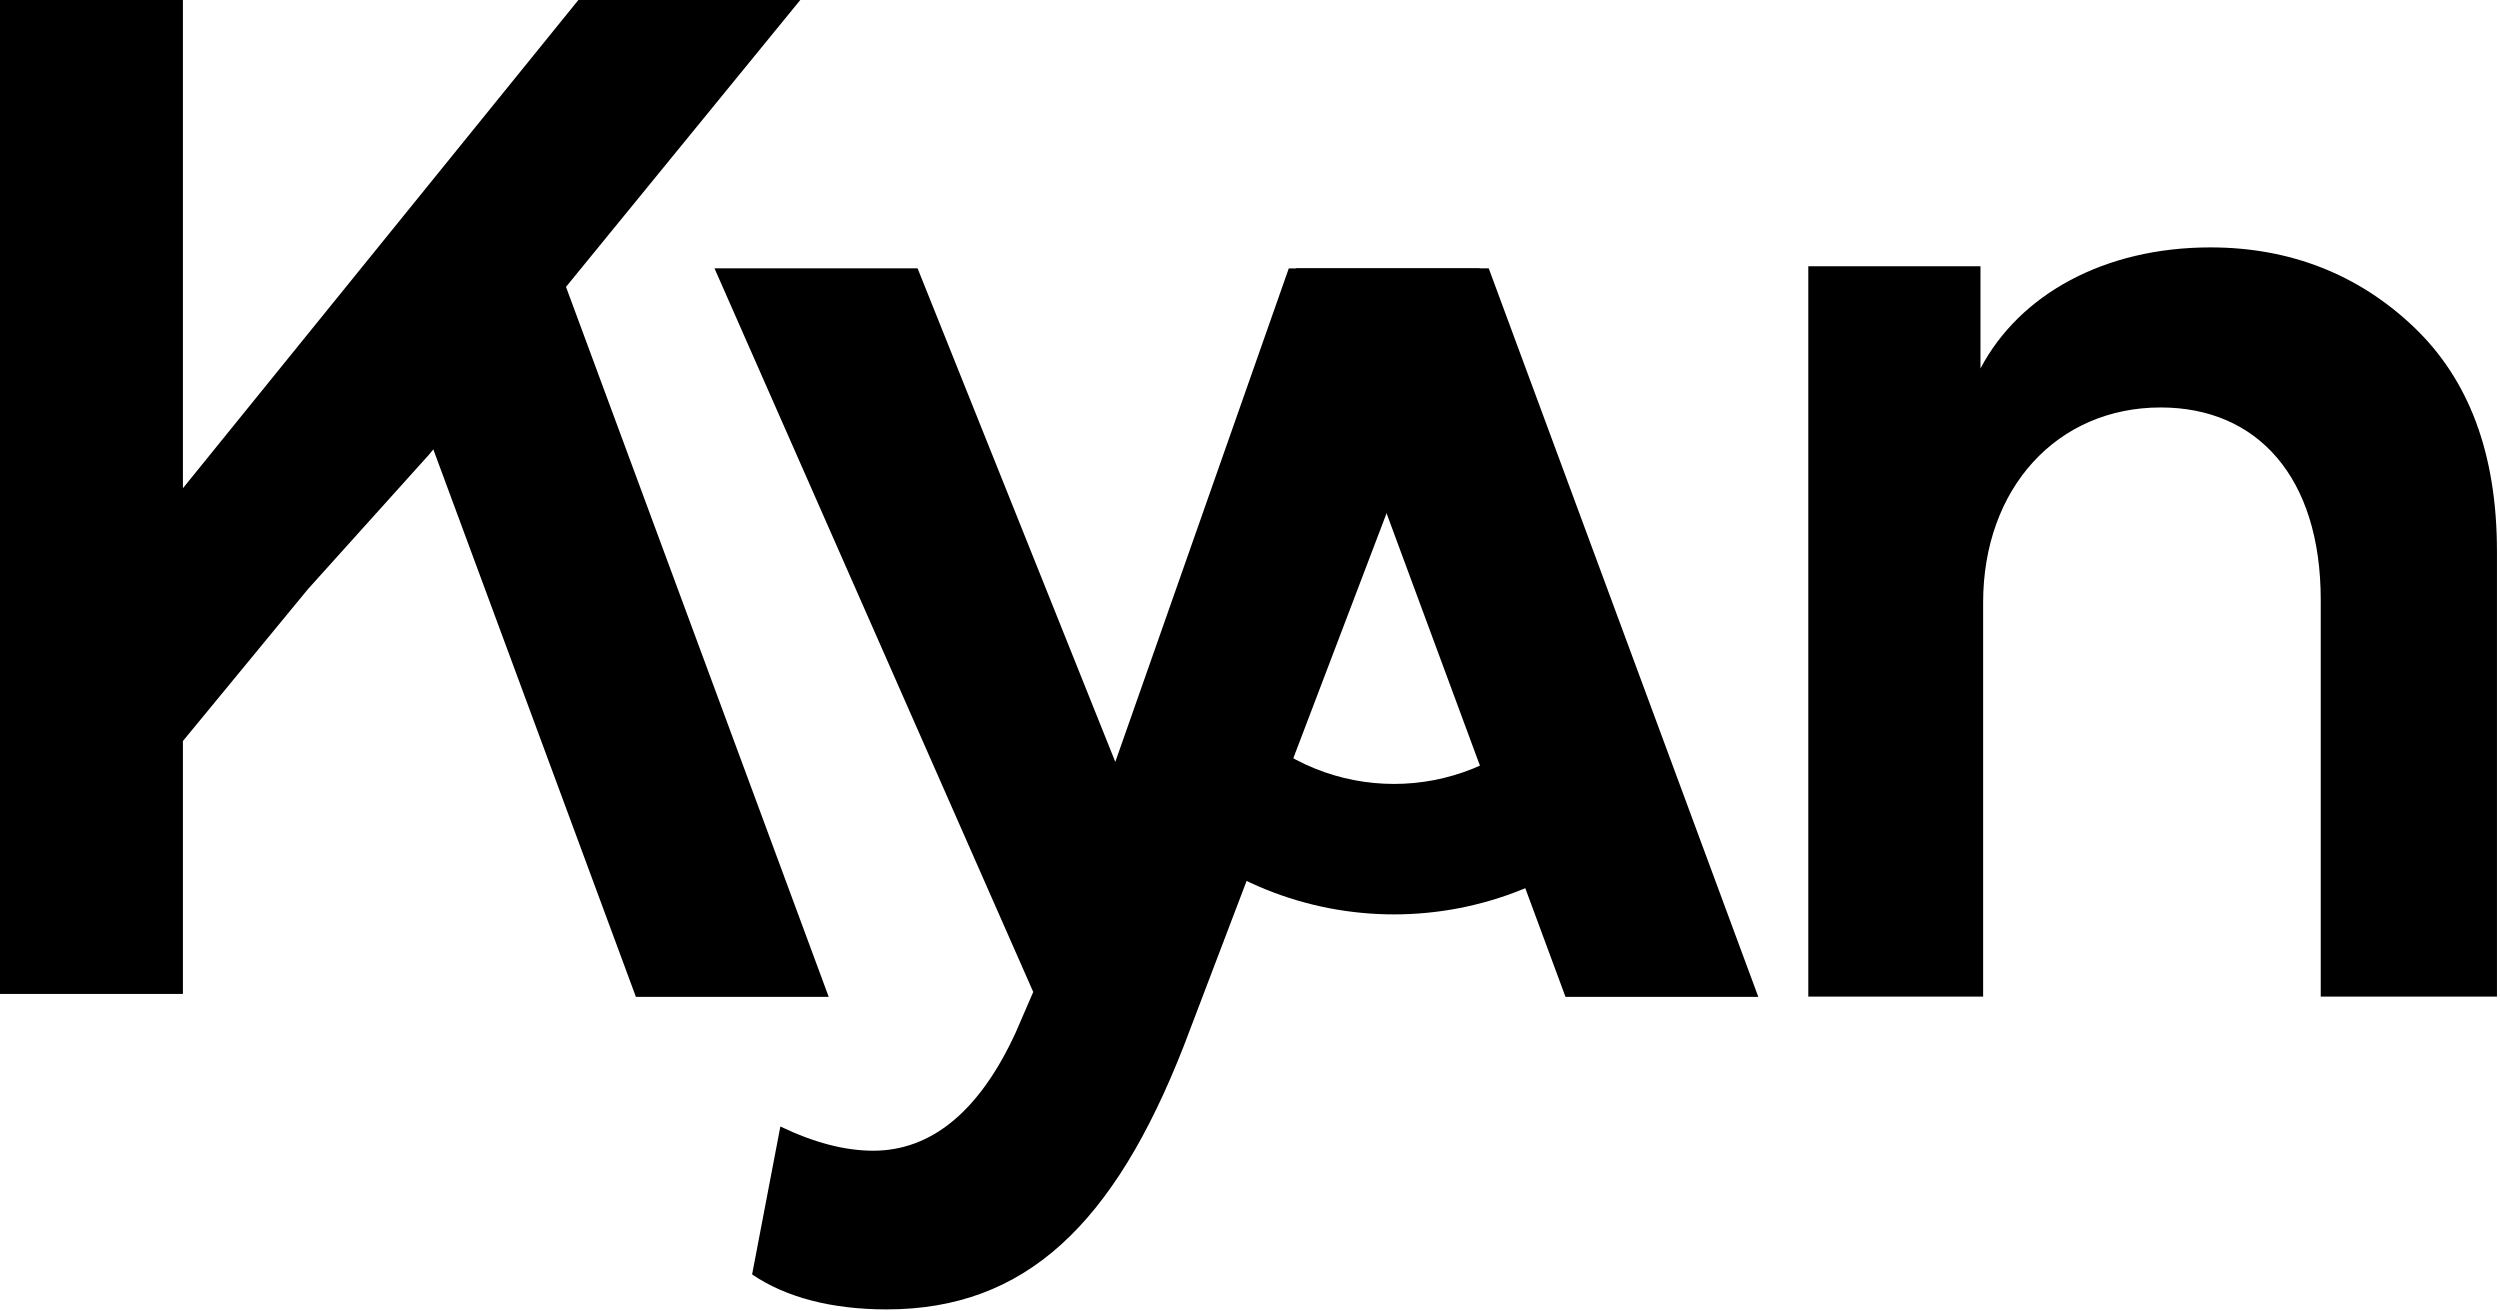 <?xml version="1.0" encoding="UTF-8"?>
<svg id="Layer_1" xmlns="http://www.w3.org/2000/svg" version="1.1" viewBox="0 0 452 237">
  <!-- Generator: Adobe Illustrator 29.1.0, SVG Export Plug-In . SVG Version: 2.1.0 Build 142)  -->
  <defs>
    <style>
      .st0 {
        fill-rule: evenodd;
      }
    </style>
  </defs>
  <path d="M201.65,137.76l-35.75-89.24h-36.72l57.63,130.83-3.16,7.3c-6.57,14.35-15.32,21.4-25.78,21.4-5.11,0-10.7-1.46-16.78-4.38l-5.11,26.75c6.08,4.13,14.35,6.32,24.32,6.32,25.05,0,41.1-15.32,53.74-47.66l53.5-140.55h-34.53l-31.37,89.24Z"/>
  <path d="M358.55,180.18v-71.25c0-20.67,13.38-35.26,32.1-35.26,17.51,0,28.94,12.64,28.94,34.77v71.74h31.86v-80.49c0-17.75-5.11-31.13-15.08-40.61-9.97-9.48-22.37-14.35-36.72-14.35-19.21,0-34.53,8.51-41.58,21.89v-18.48h-31.13v132.04h31.61Z"/>
  <path d="M269.16,48.51h-34.86l48.74,131.72h34.86l-48.74-131.72Z"/>
  <path d="M101.09,48.51h-34.86l48.74,131.72h34.86L101.09,48.51Z"/>
  <path d="M77.57,82.19L144.69,0h-40.12L33.07,88.27V0H0v179.7h33.07v-45.72l22.62-27.48,21.89-24.32Z"/>
  <path class="st0" d="M225.14,130.59c14.86,14.86,38.94,14.86,53.8,0l16.68,16.68c-24.07,24.07-63.09,24.07-87.15,0l16.68-16.68Z"/>
</svg>